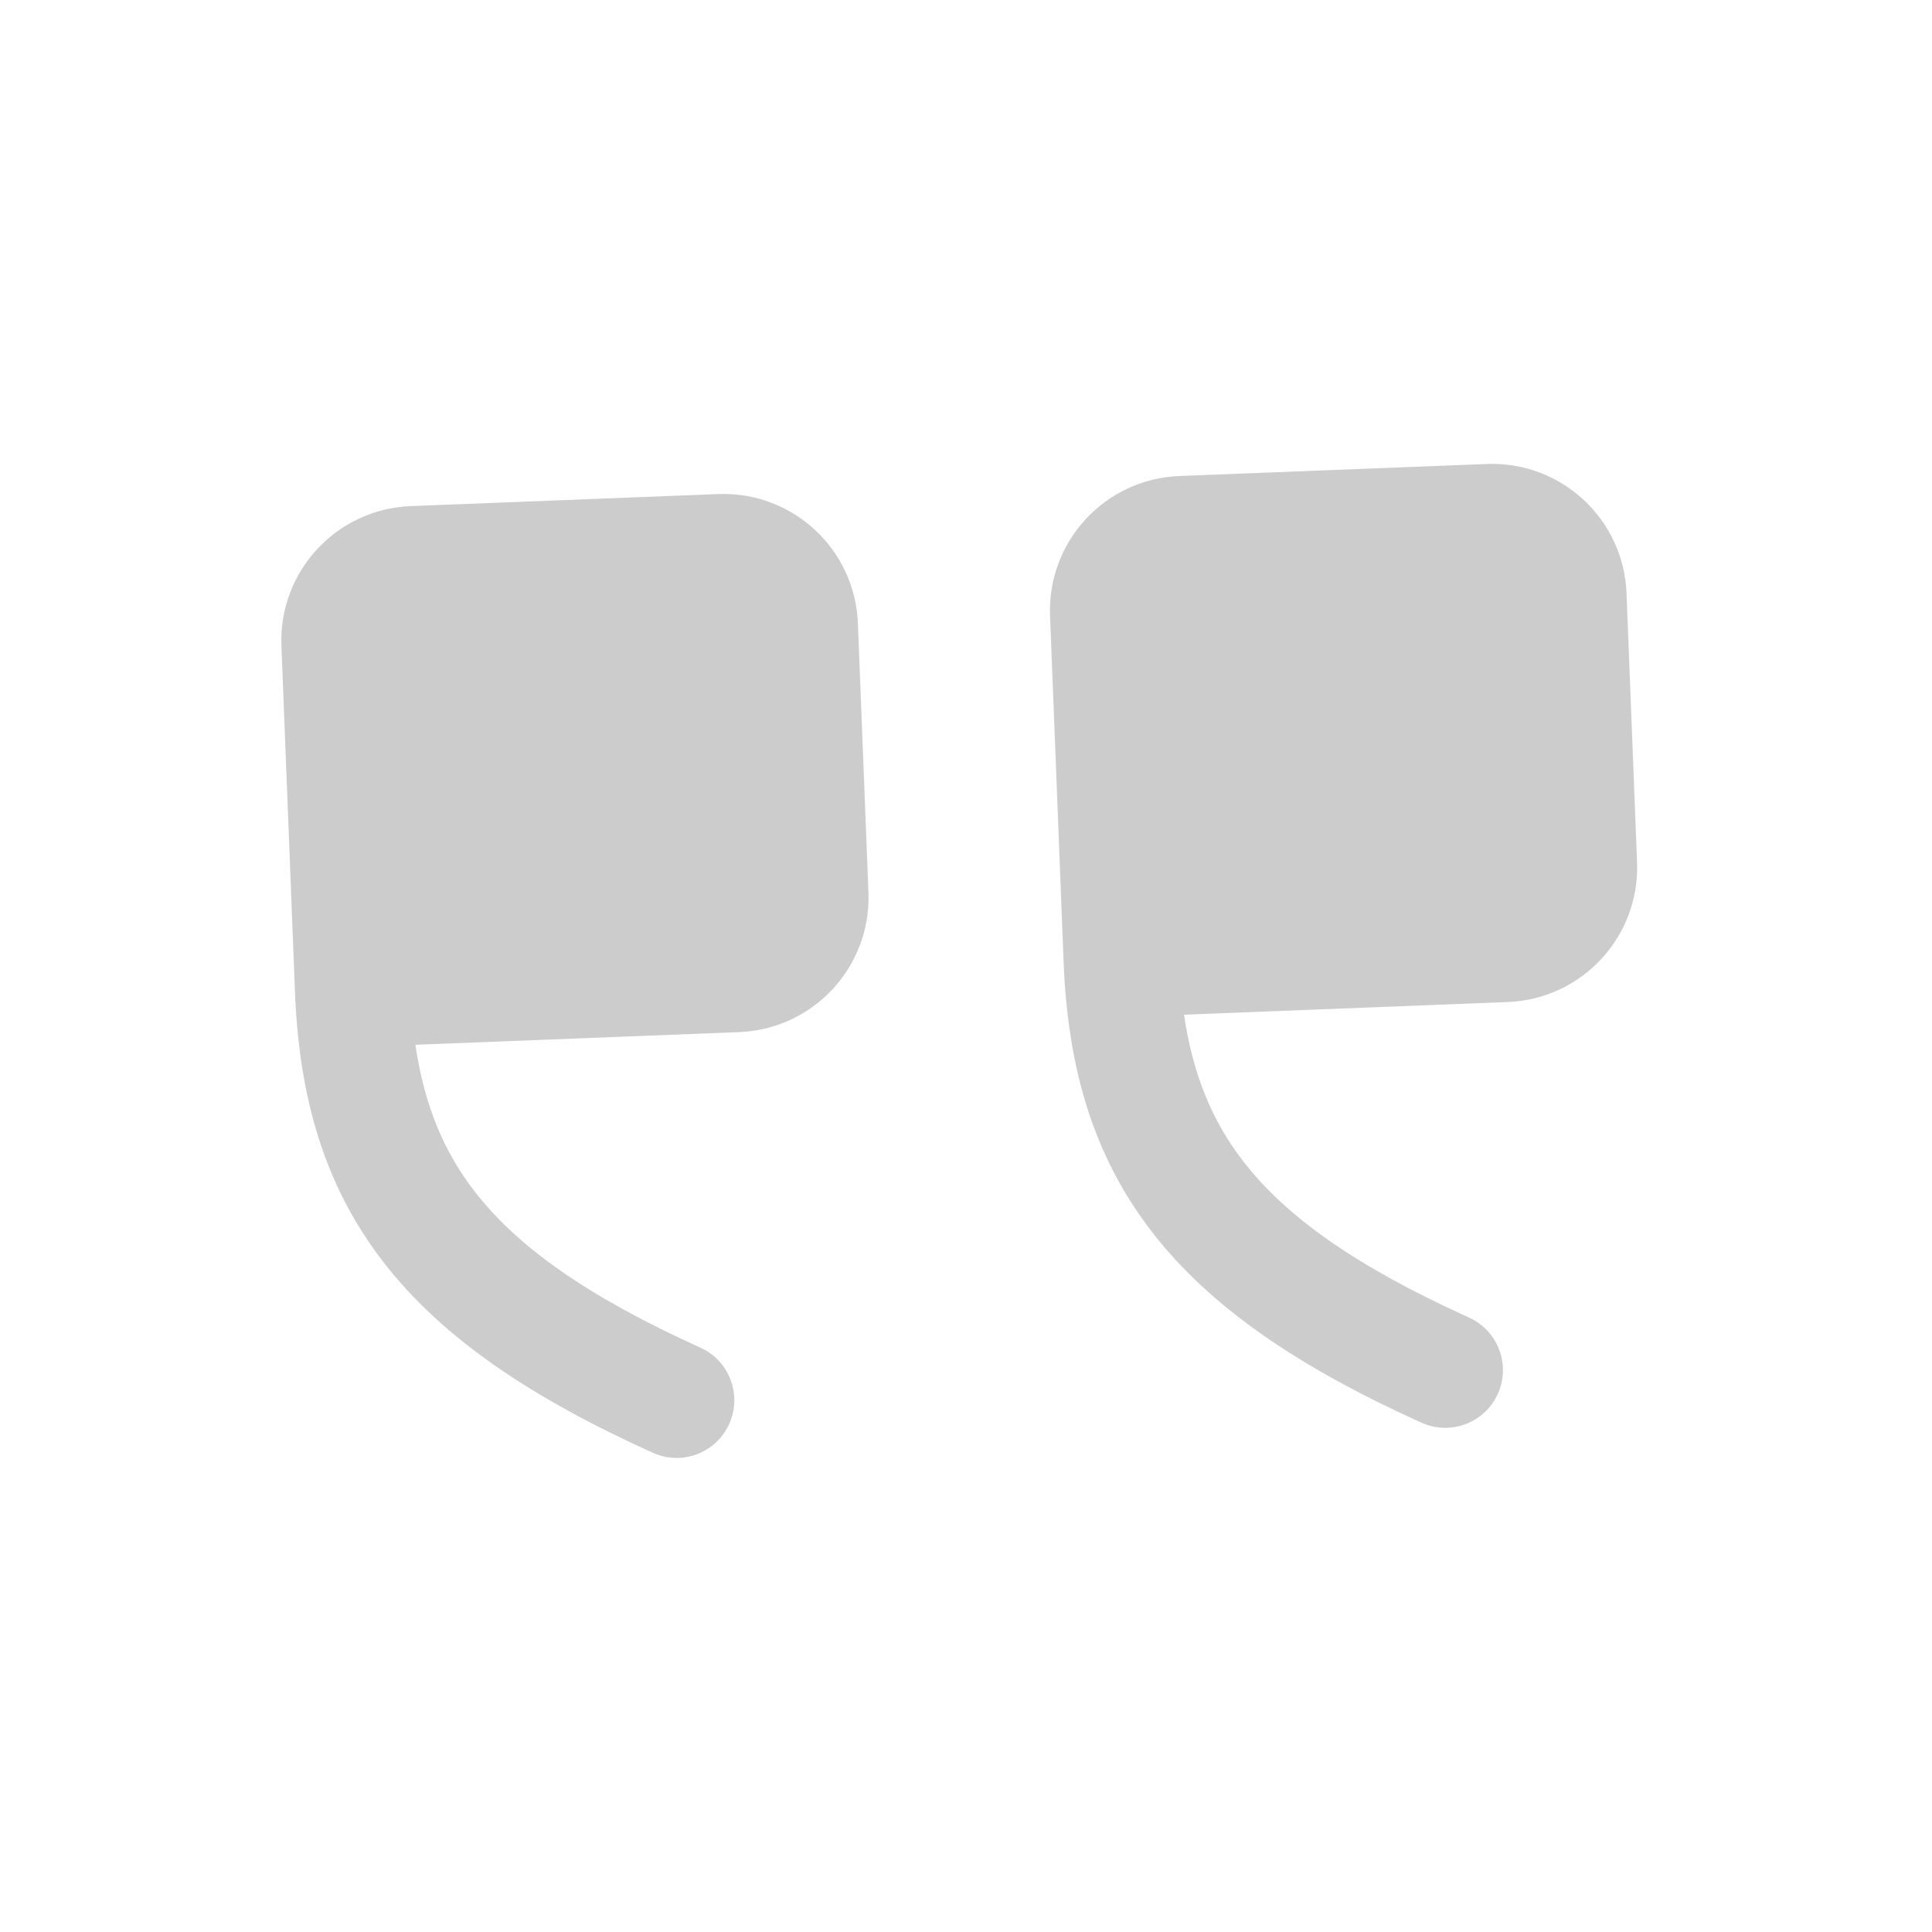 <svg width="180" height="180" viewBox="0 0 180 180" fill="none" xmlns="http://www.w3.org/2000/svg">
<path fill-rule="evenodd" clip-rule="evenodd" d="M110.313 94.537C111.125 100.058 112.903 104.42 115.854 108.227C119.804 113.323 126.269 117.965 136.864 122.754C139.569 123.977 140.771 127.161 139.548 129.866C138.325 132.571 135.141 133.773 132.436 132.55C121.127 127.438 112.85 121.899 107.357 114.813C101.762 107.594 99.473 99.315 99.093 89.597L97.831 57.372C97.56 50.45 102.952 44.62 109.873 44.349L138.518 43.228C145.439 42.957 151.269 48.348 151.54 55.269L152.521 80.333C152.792 87.255 147.401 93.085 140.48 93.356L110.313 94.537Z" fill="black" fill-opacity="0.2"/>
<path fill-rule="evenodd" clip-rule="evenodd" d="M38.702 97.34C39.514 102.861 41.291 107.223 44.242 111.03C48.192 116.126 54.657 120.768 65.252 125.557C67.958 126.779 69.159 129.963 67.936 132.669C66.714 135.374 63.53 136.576 60.825 135.353C49.516 130.241 41.238 124.702 35.746 117.616C30.15 110.396 27.862 102.118 27.481 92.4L26.22 60.174C25.949 53.253 31.34 47.423 38.261 47.152L66.906 46.031C73.828 45.76 79.658 51.151 79.929 58.072L80.91 83.136C81.181 90.058 75.79 95.888 68.868 96.159L38.702 97.34Z" fill="black" fill-opacity="0.2"/>
</svg>
